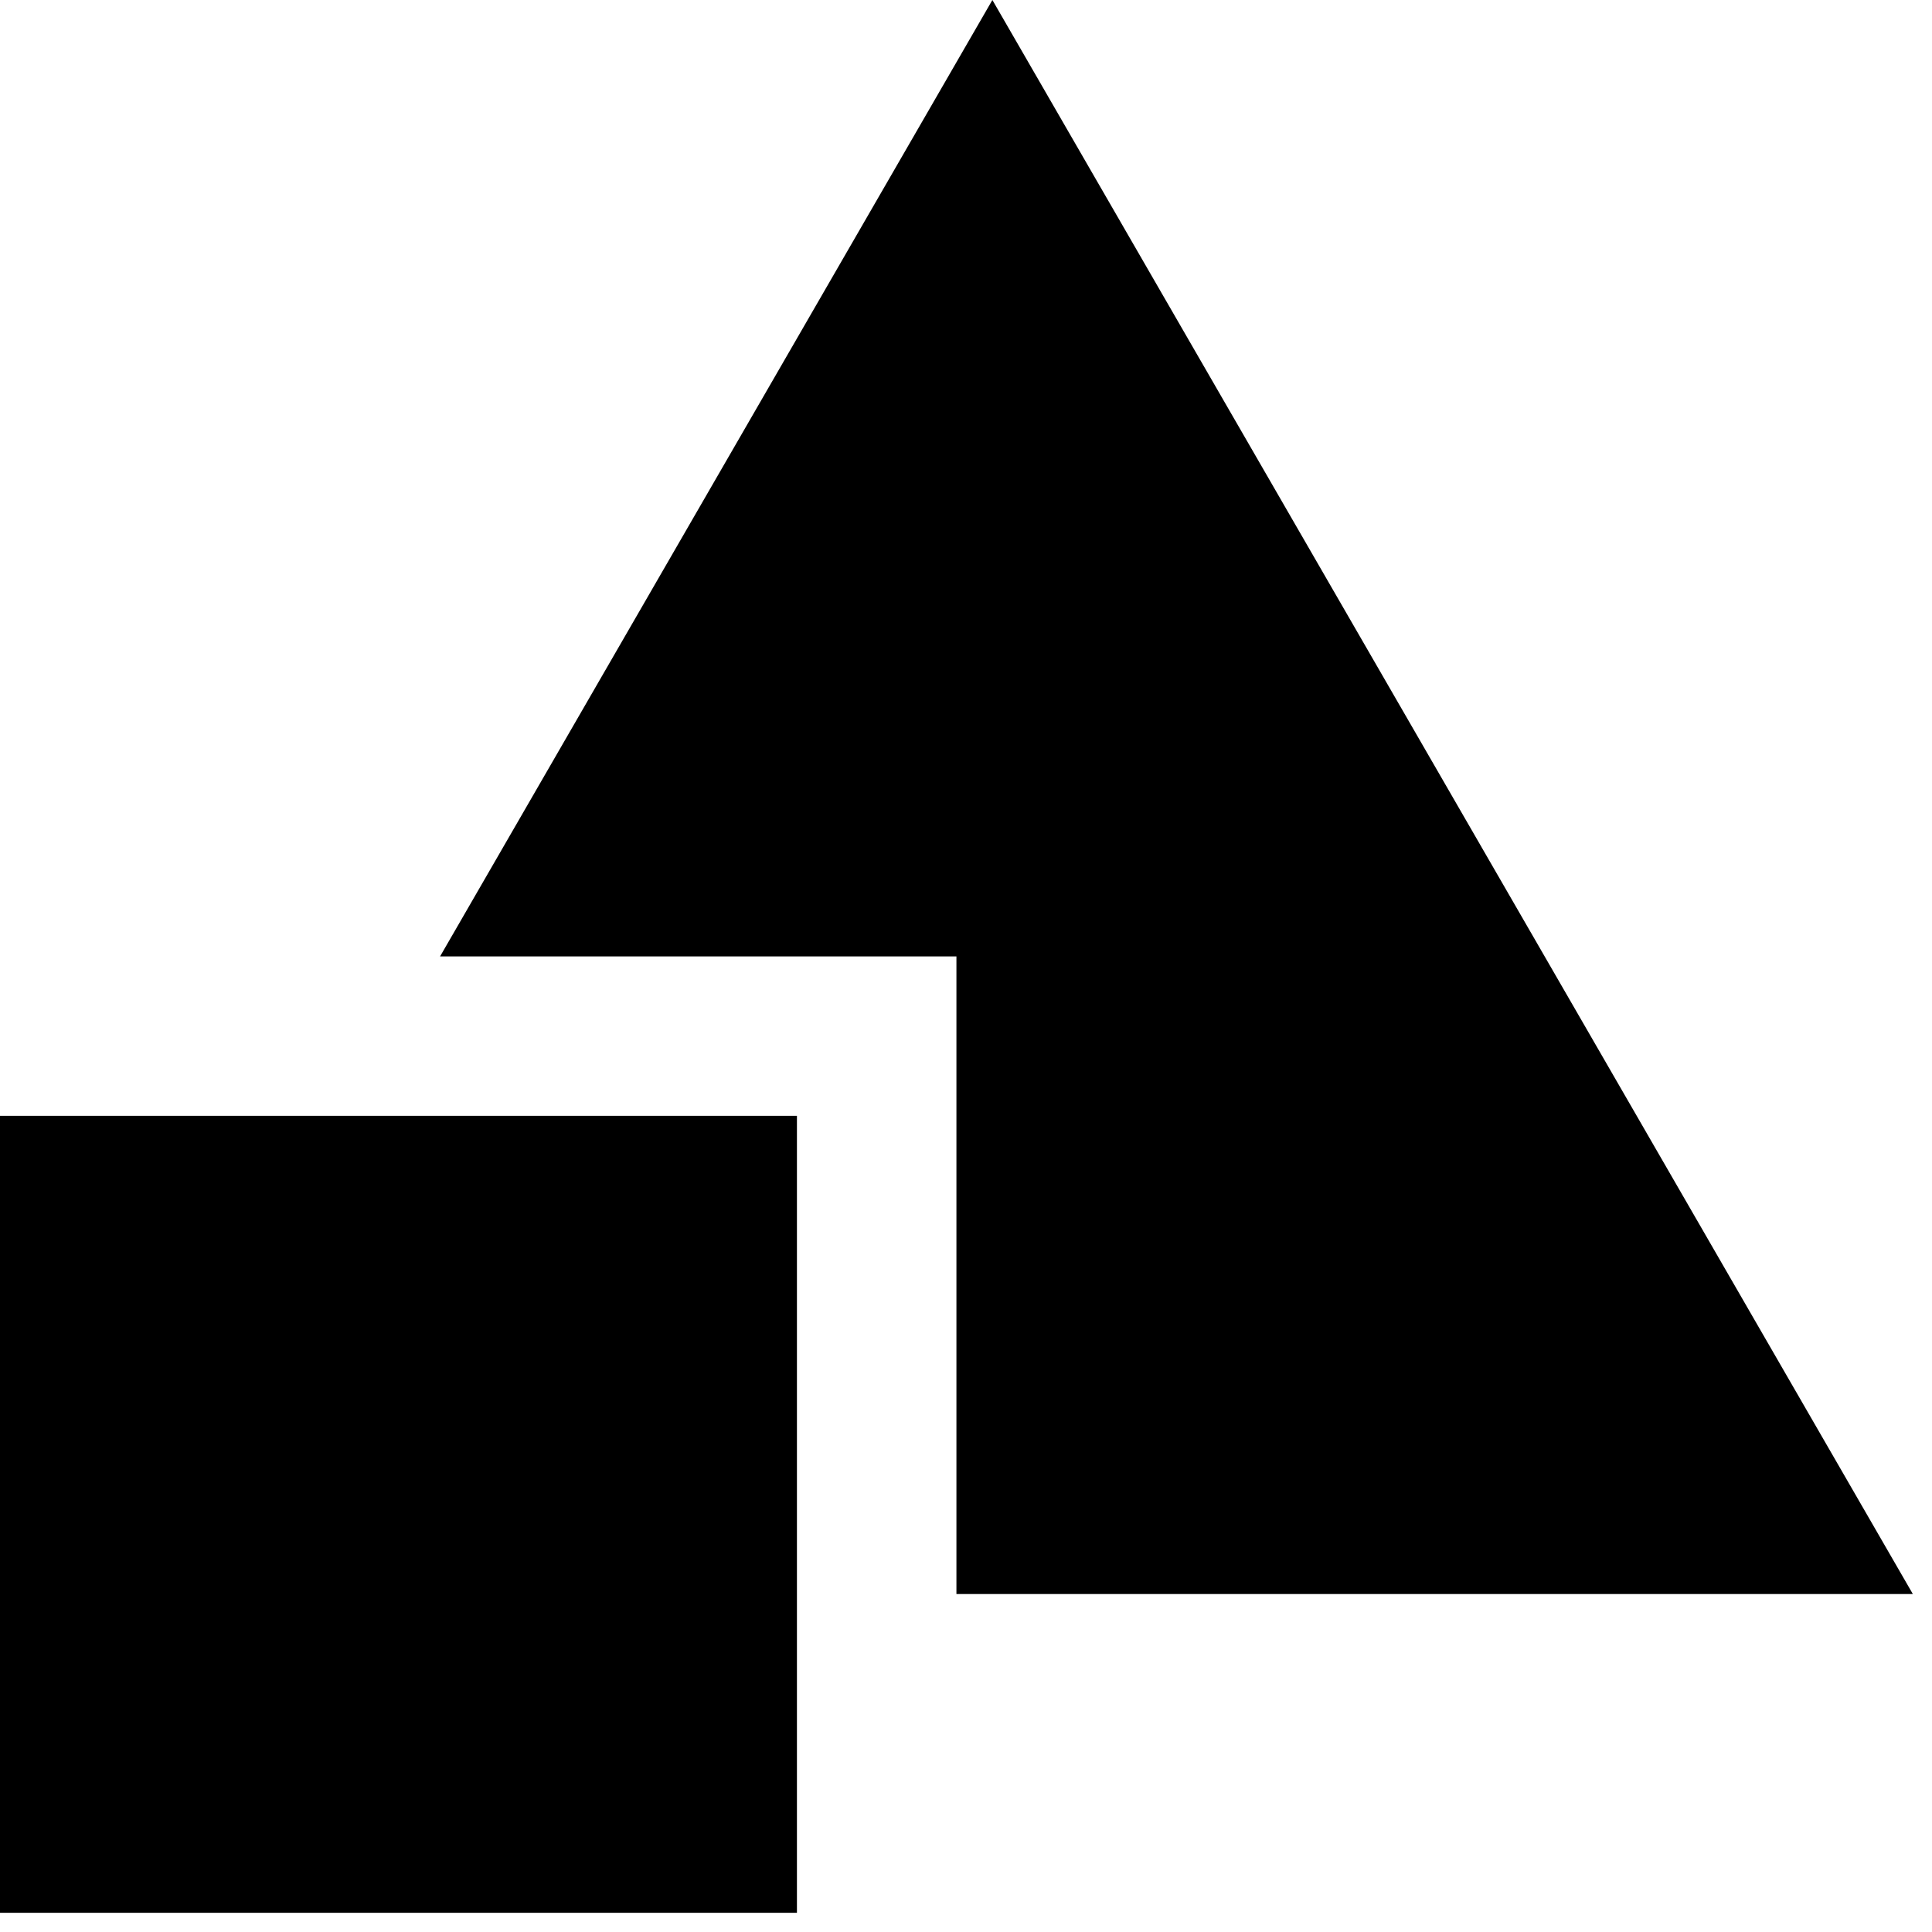 <svg width="67" height="67" viewBox="0 0 67 67" fill="none" xmlns="http://www.w3.org/2000/svg">
<path d="M66.336 55.28L34.415 0L15.261 33.168H33.168V55.28H66.336Z" fill="black"/>
<path d="M27.637 38.696H0V66.334H27.637V38.696Z" fill="black"/>
</svg>
